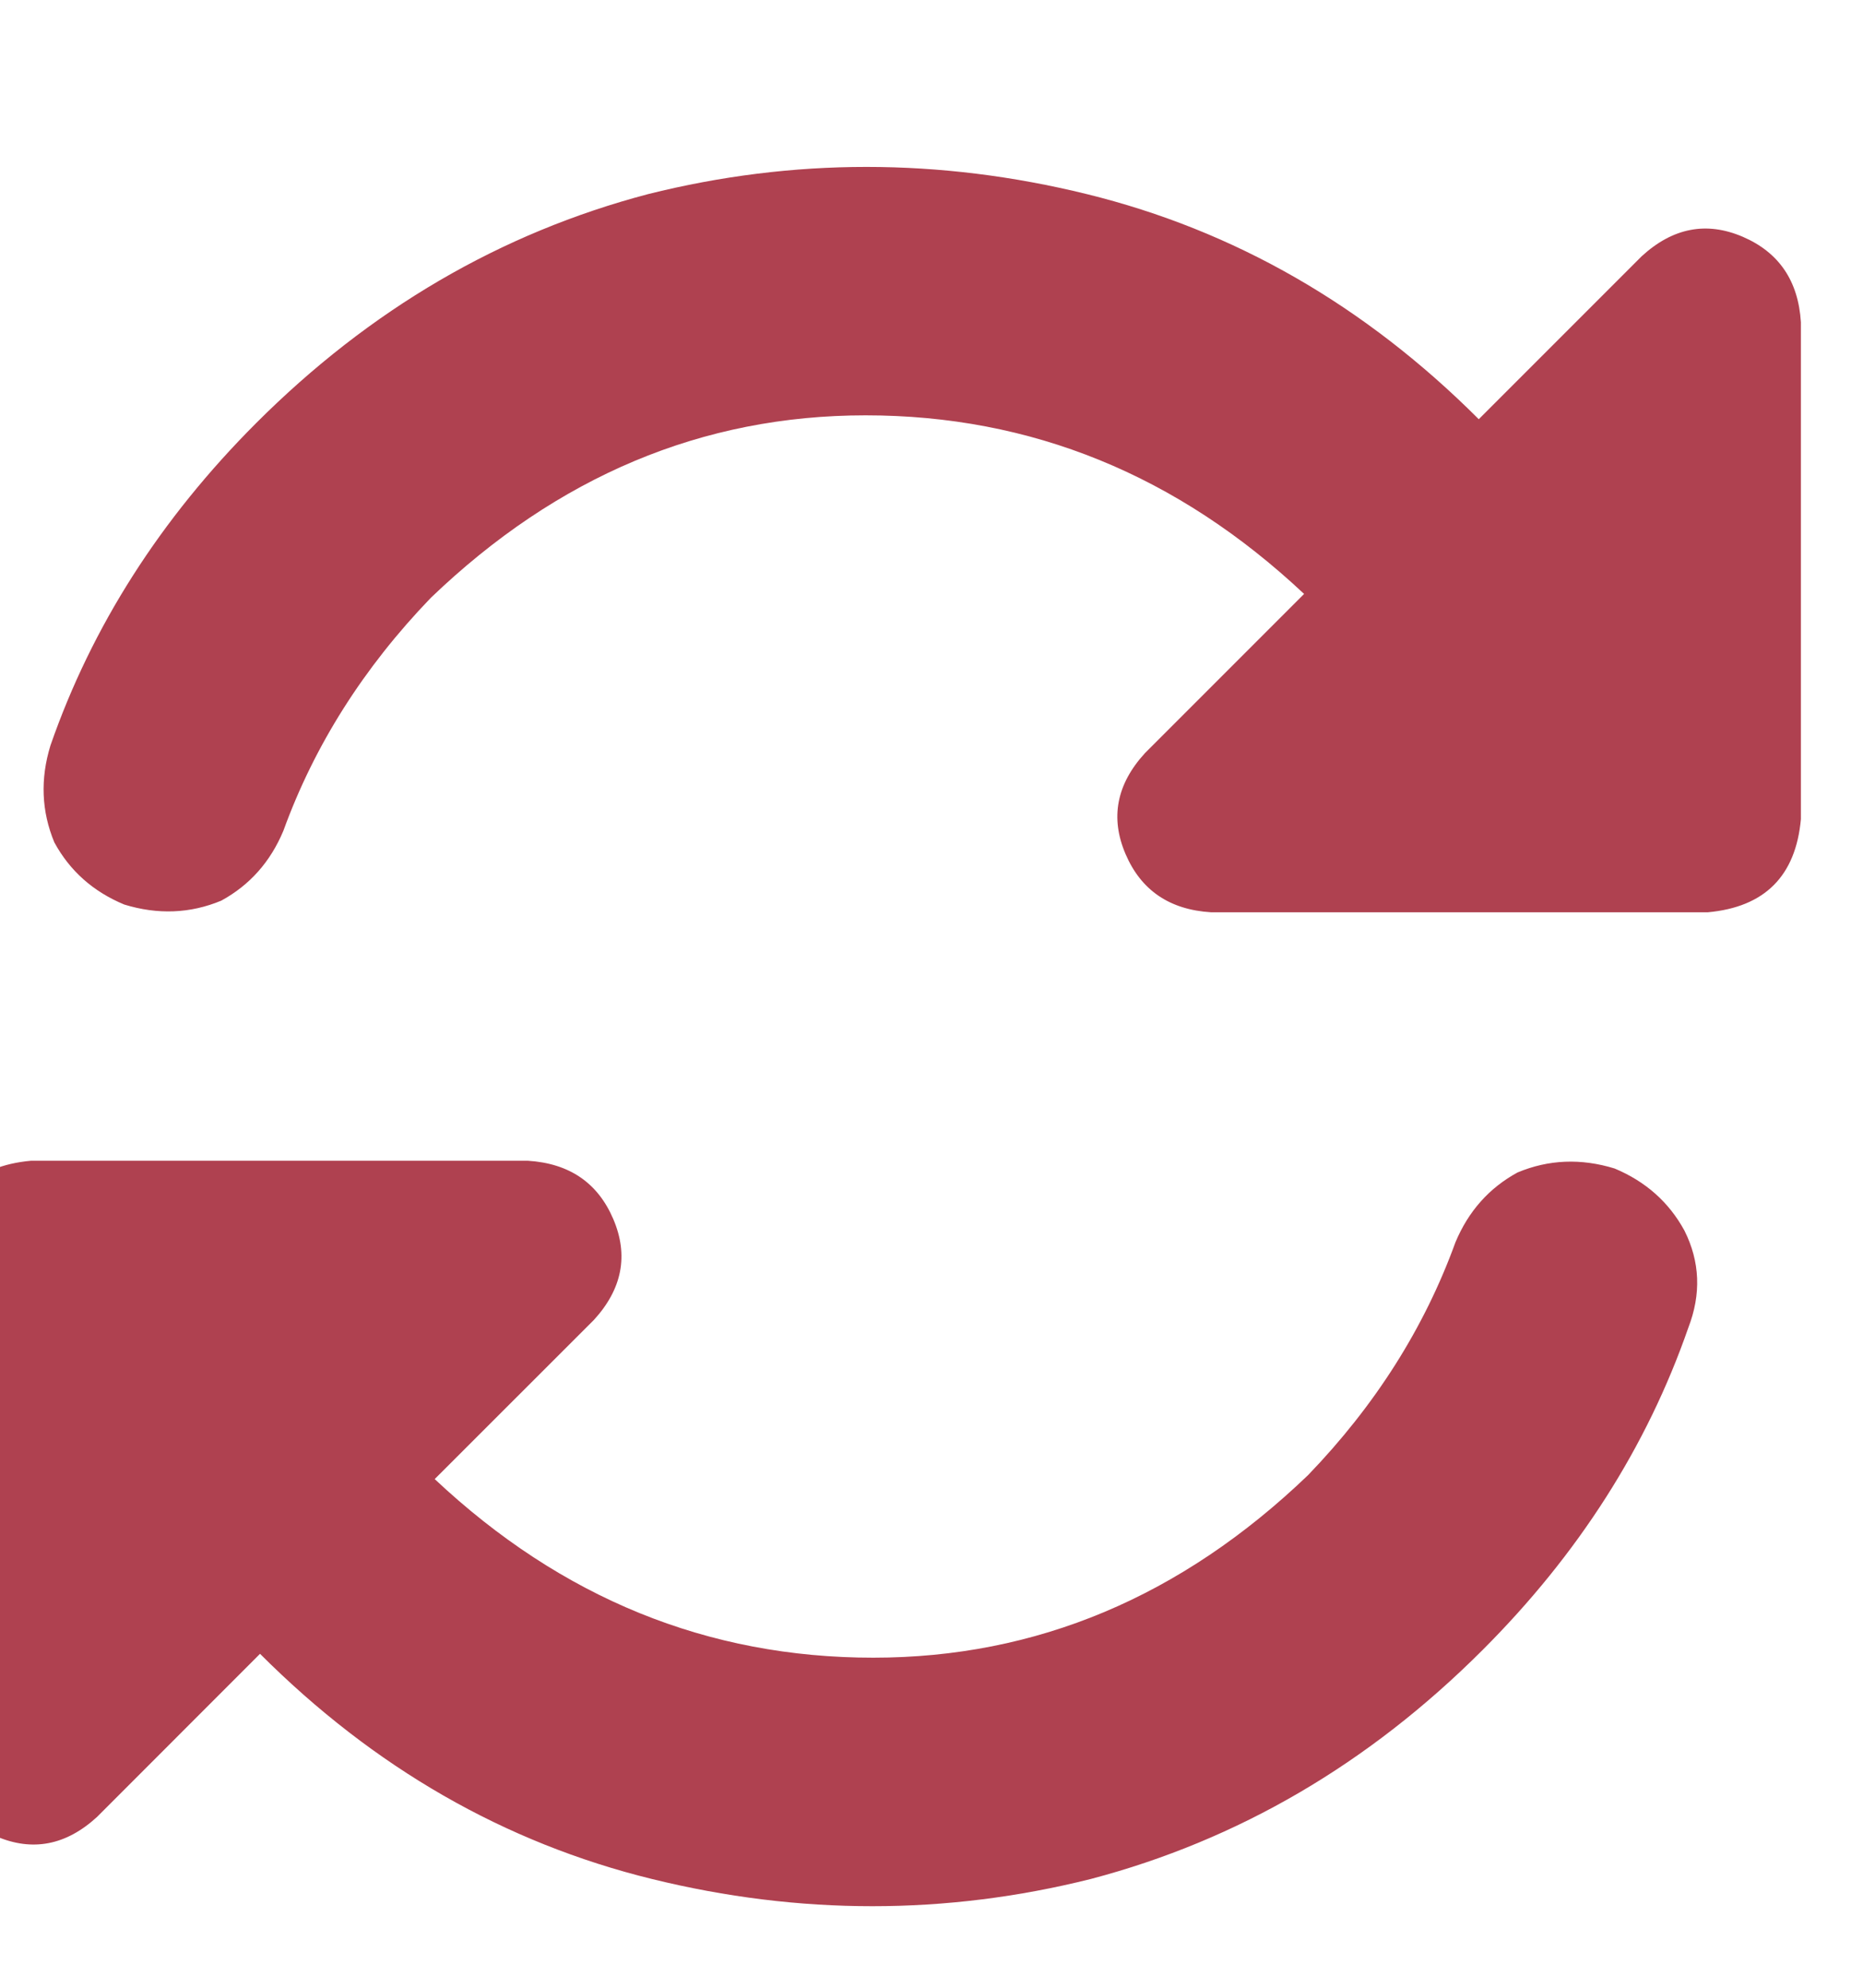<svg xmlns="http://www.w3.org/2000/svg" xmlns:xlink="http://www.w3.org/1999/xlink" fill="none" version="1.1" width="18.75" height="20" viewBox="0 0 18.75 20"><defs><clipPath id="master_svg0_6_08407"><rect x="0" y="0" width="18.75" height="20" rx="0"/></clipPath></defs><g clip-path="url(#master_svg0_6_08407)"><g transform="matrix(1,0,0,-1,0,38.359)"><g><path d="M4.336,32.344Q3.32,31.289,2.852,30Q2.656,29.531,2.227,29.297Q1.758,29.102,1.25,29.258Q0.781,29.453,0.547,29.883Q0.352,30.352,0.508,30.859Q1.133,32.656,2.578,34.102Q4.297,35.82,6.523,36.406Q8.711,36.953,10.938,36.406Q13.164,35.859,14.883,34.141L16.523,35.781Q16.992,36.211,17.539,35.977Q18.086,35.742,18.125,35.117L18.125,30.117Q18.047,29.258,17.188,29.18L16.875,29.18L12.188,29.18Q11.562,29.219,11.328,29.766Q11.094,30.312,11.523,30.781L13.125,32.383Q11.211,34.18,8.711,34.18Q6.25,34.18,4.336,32.344ZM-0.625,25.742Q-0.547,26.602,0.312,26.68L0.625,26.68L5.312,26.68Q5.938,26.641,6.172,26.094Q6.406,25.547,5.977,25.078L4.375,23.477Q6.289,21.68,8.789,21.68Q11.25,21.68,13.164,23.516Q14.18,24.57,14.648,25.859Q14.844,26.328,15.273,26.562Q15.742,26.758,16.25,26.602Q16.719,26.406,16.953,25.977Q17.188,25.508,16.992,25Q16.367,23.203,14.922,21.758Q13.203,20.039,10.977,19.453Q8.789,18.906,6.562,19.453Q4.336,20,2.617,21.719L0.977,20.078Q0.508,19.648,-0.039,19.883Q-0.586,20.117,-0.625,20.742L-0.625,25.43L-0.625,25.742Z" fill="#AF4150" fill-opacity="1" style="mix-blend-mode:passthrough"/></g></g></g></svg>